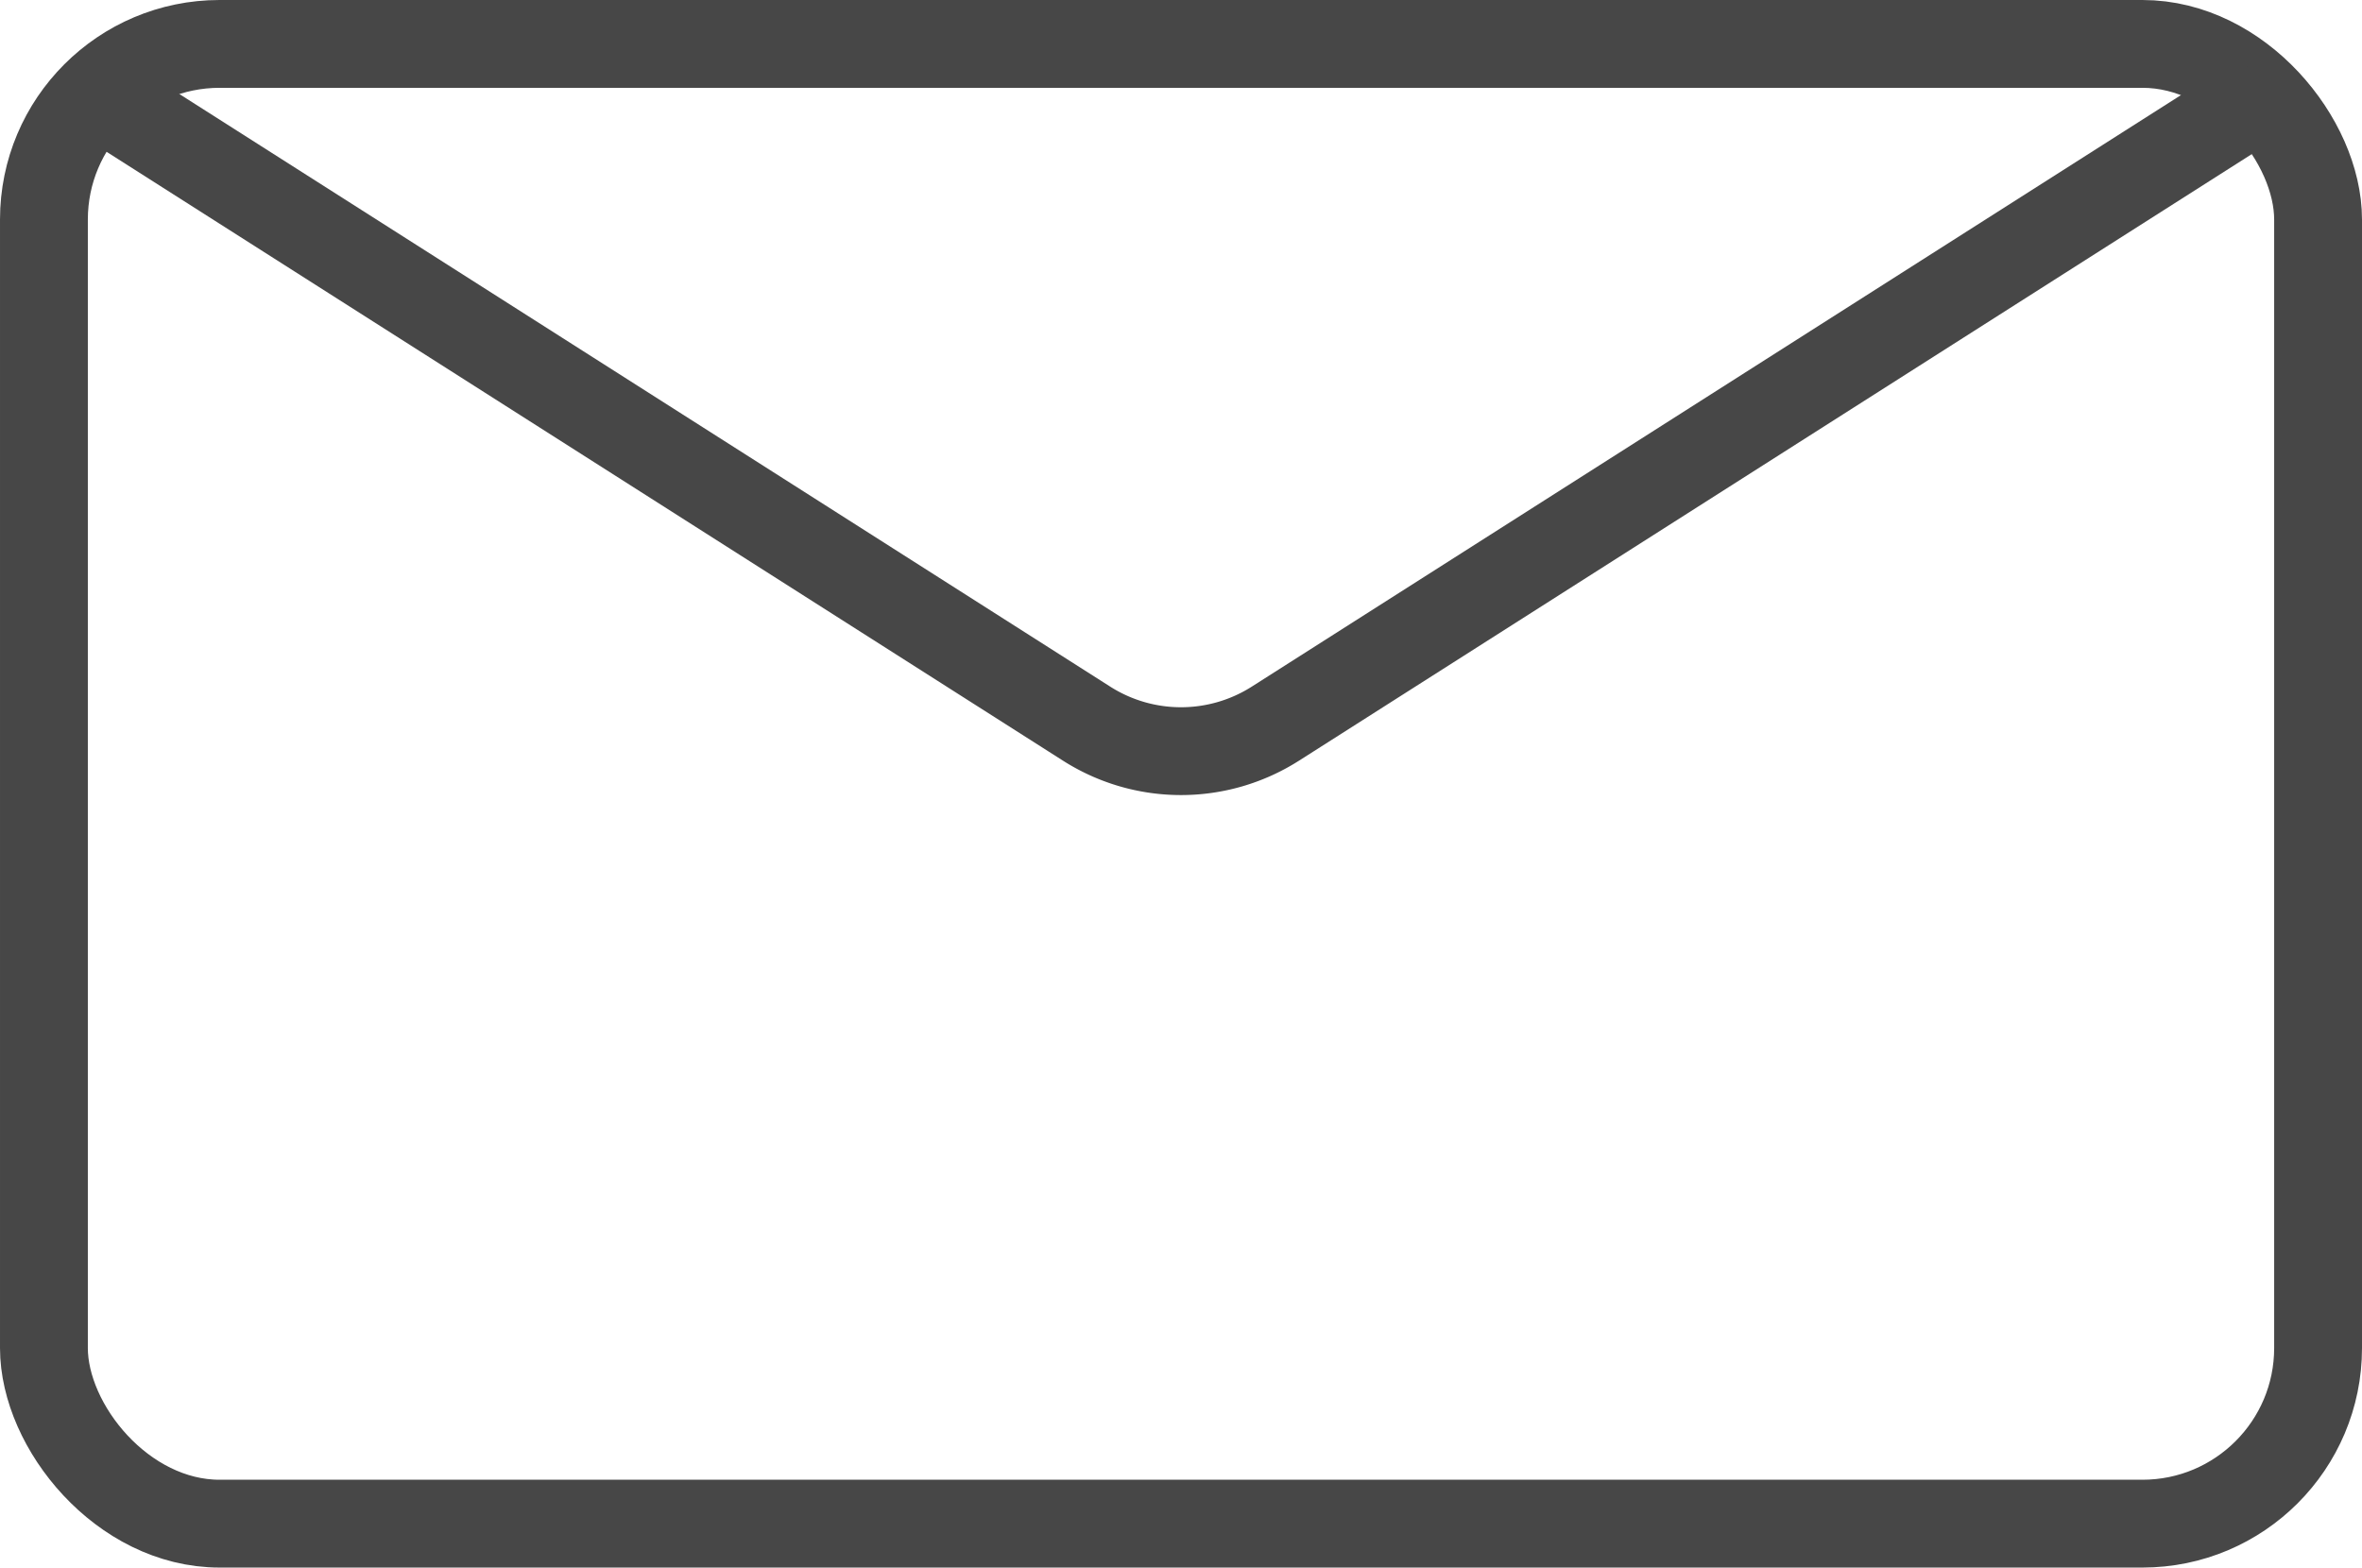 <svg xmlns="http://www.w3.org/2000/svg" viewBox="0 0 26.89 17.85"><defs><style>.cls-1,.cls-2{fill:none;stroke:#474747;stroke-miterlimit:10;}.cls-2{fill-rule:evenodd;}</style></defs><g id="Layer_2" data-name="Layer 2"><g id="ΦΙΛΤΡΑ"><rect class="cls-1" x="0.5" y="0.5" width="25.89" height="16.85" rx="2"/><path class="cls-2" d="M25.78,1.07,14.52,8.24a2,2,0,0,1-2.15,0L1.11,1.07"/></g></g></svg>